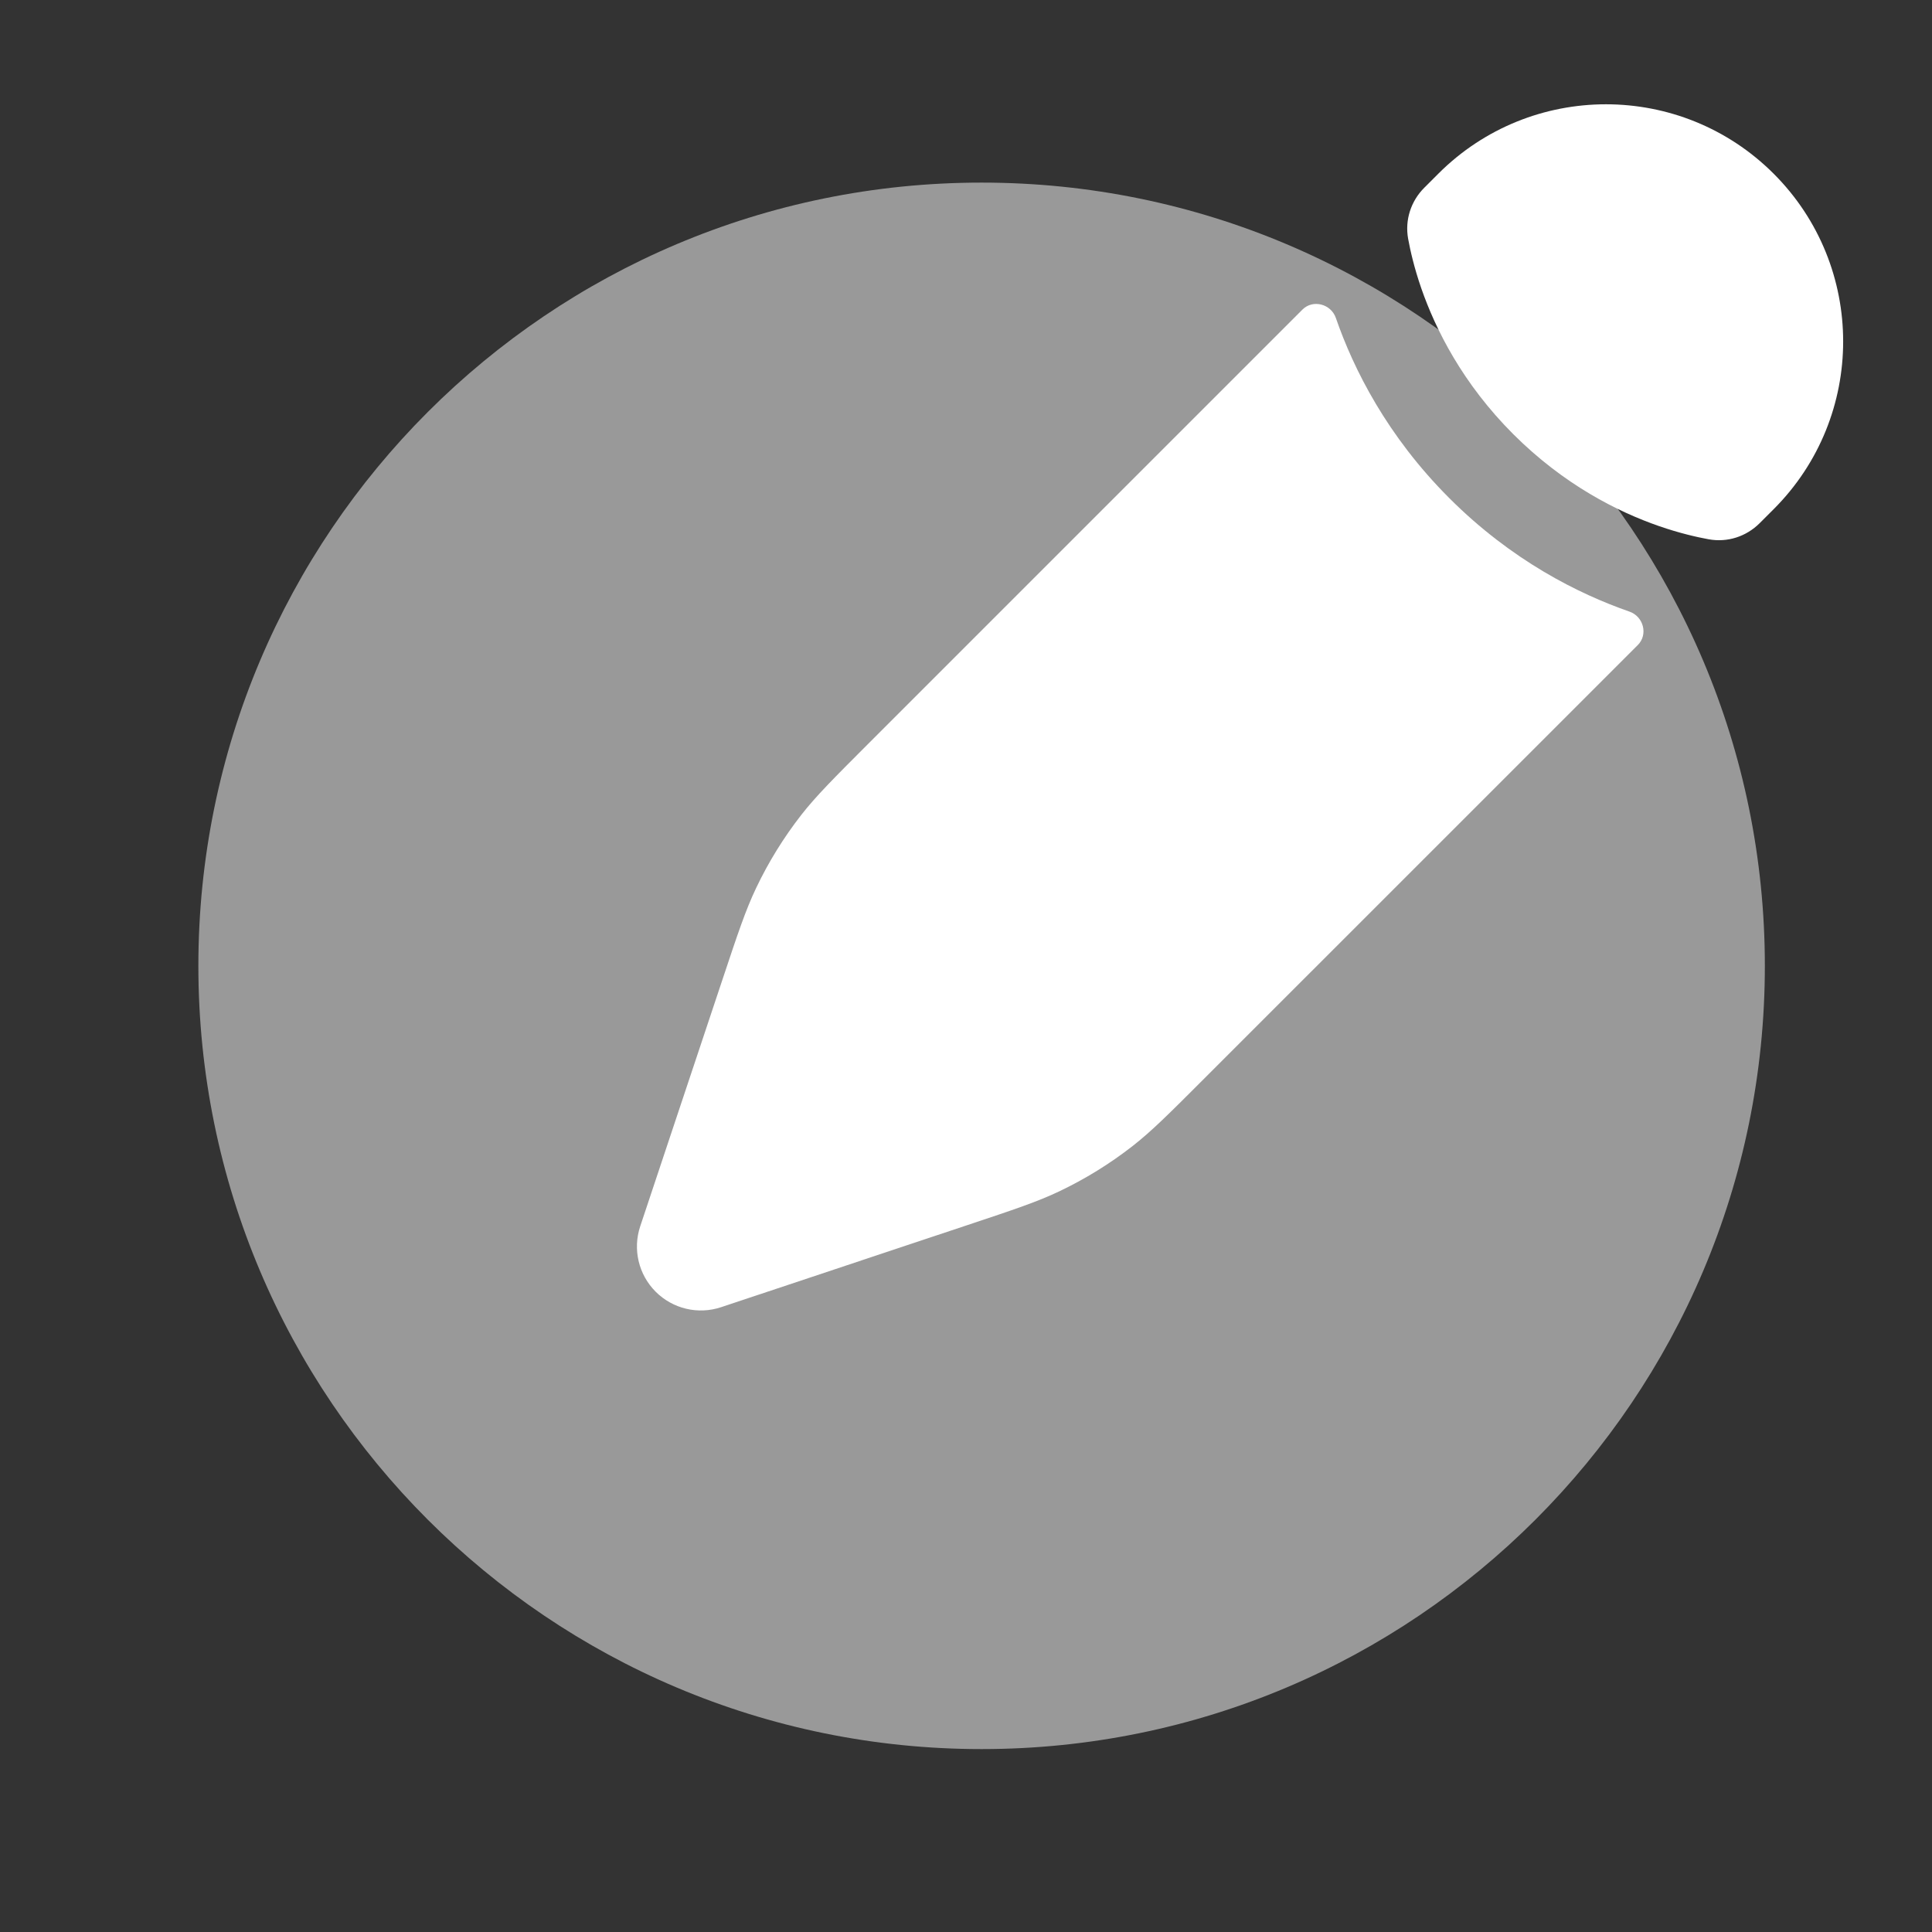 <svg width="37" height="37" viewBox="0 0 37 37" fill="none" xmlns="http://www.w3.org/2000/svg">
<rect x="0" y="0" width="37" height="37" fill="#333333" stroke="none"/>
<path opacity="0.5" d="M18.799 33.497C27.083 33.497 33.799 26.781 33.799 18.497C33.799 10.213 27.083 3.497 18.799 3.497C10.515 3.497 3.799 10.213 3.799 18.497C3.799 26.781 10.515 33.497 18.799 33.497Z" fill="white"/>
<path d="M21.688 21.95C22.055 21.663 22.389 21.33 23.055 20.663L31.366 12.353C31.567 12.152 31.475 11.806 31.206 11.713C30.226 11.372 28.949 10.733 27.756 9.54C26.562 8.346 25.923 7.07 25.583 6.089C25.49 5.82 25.143 5.729 24.943 5.929L16.632 14.24C15.966 14.907 15.632 15.24 15.345 15.607C15.007 16.041 14.717 16.51 14.481 17.006C14.28 17.427 14.131 17.874 13.833 18.769L13.448 19.924L12.835 21.762L12.261 23.485C12.114 23.925 12.229 24.41 12.557 24.738C12.885 25.066 13.37 25.181 13.81 25.034L15.533 24.46L17.371 23.847L18.527 23.462C19.421 23.164 19.868 23.015 20.289 22.814C20.785 22.578 21.254 22.288 21.688 21.95Z" fill="white"/>
<path d="M33.968 9.751C35.742 7.977 35.742 5.101 33.968 3.327C32.194 1.554 29.318 1.554 27.545 3.327L27.277 3.595C27.02 3.852 26.903 4.212 26.967 4.571C27.008 4.797 27.083 5.127 27.219 5.521C27.493 6.309 28.009 7.343 28.981 8.315C29.953 9.286 30.986 9.803 31.774 10.076C32.168 10.212 32.498 10.287 32.724 10.328C33.083 10.393 33.443 10.276 33.701 10.018L33.968 9.751Z" fill="white"/>
</svg>
